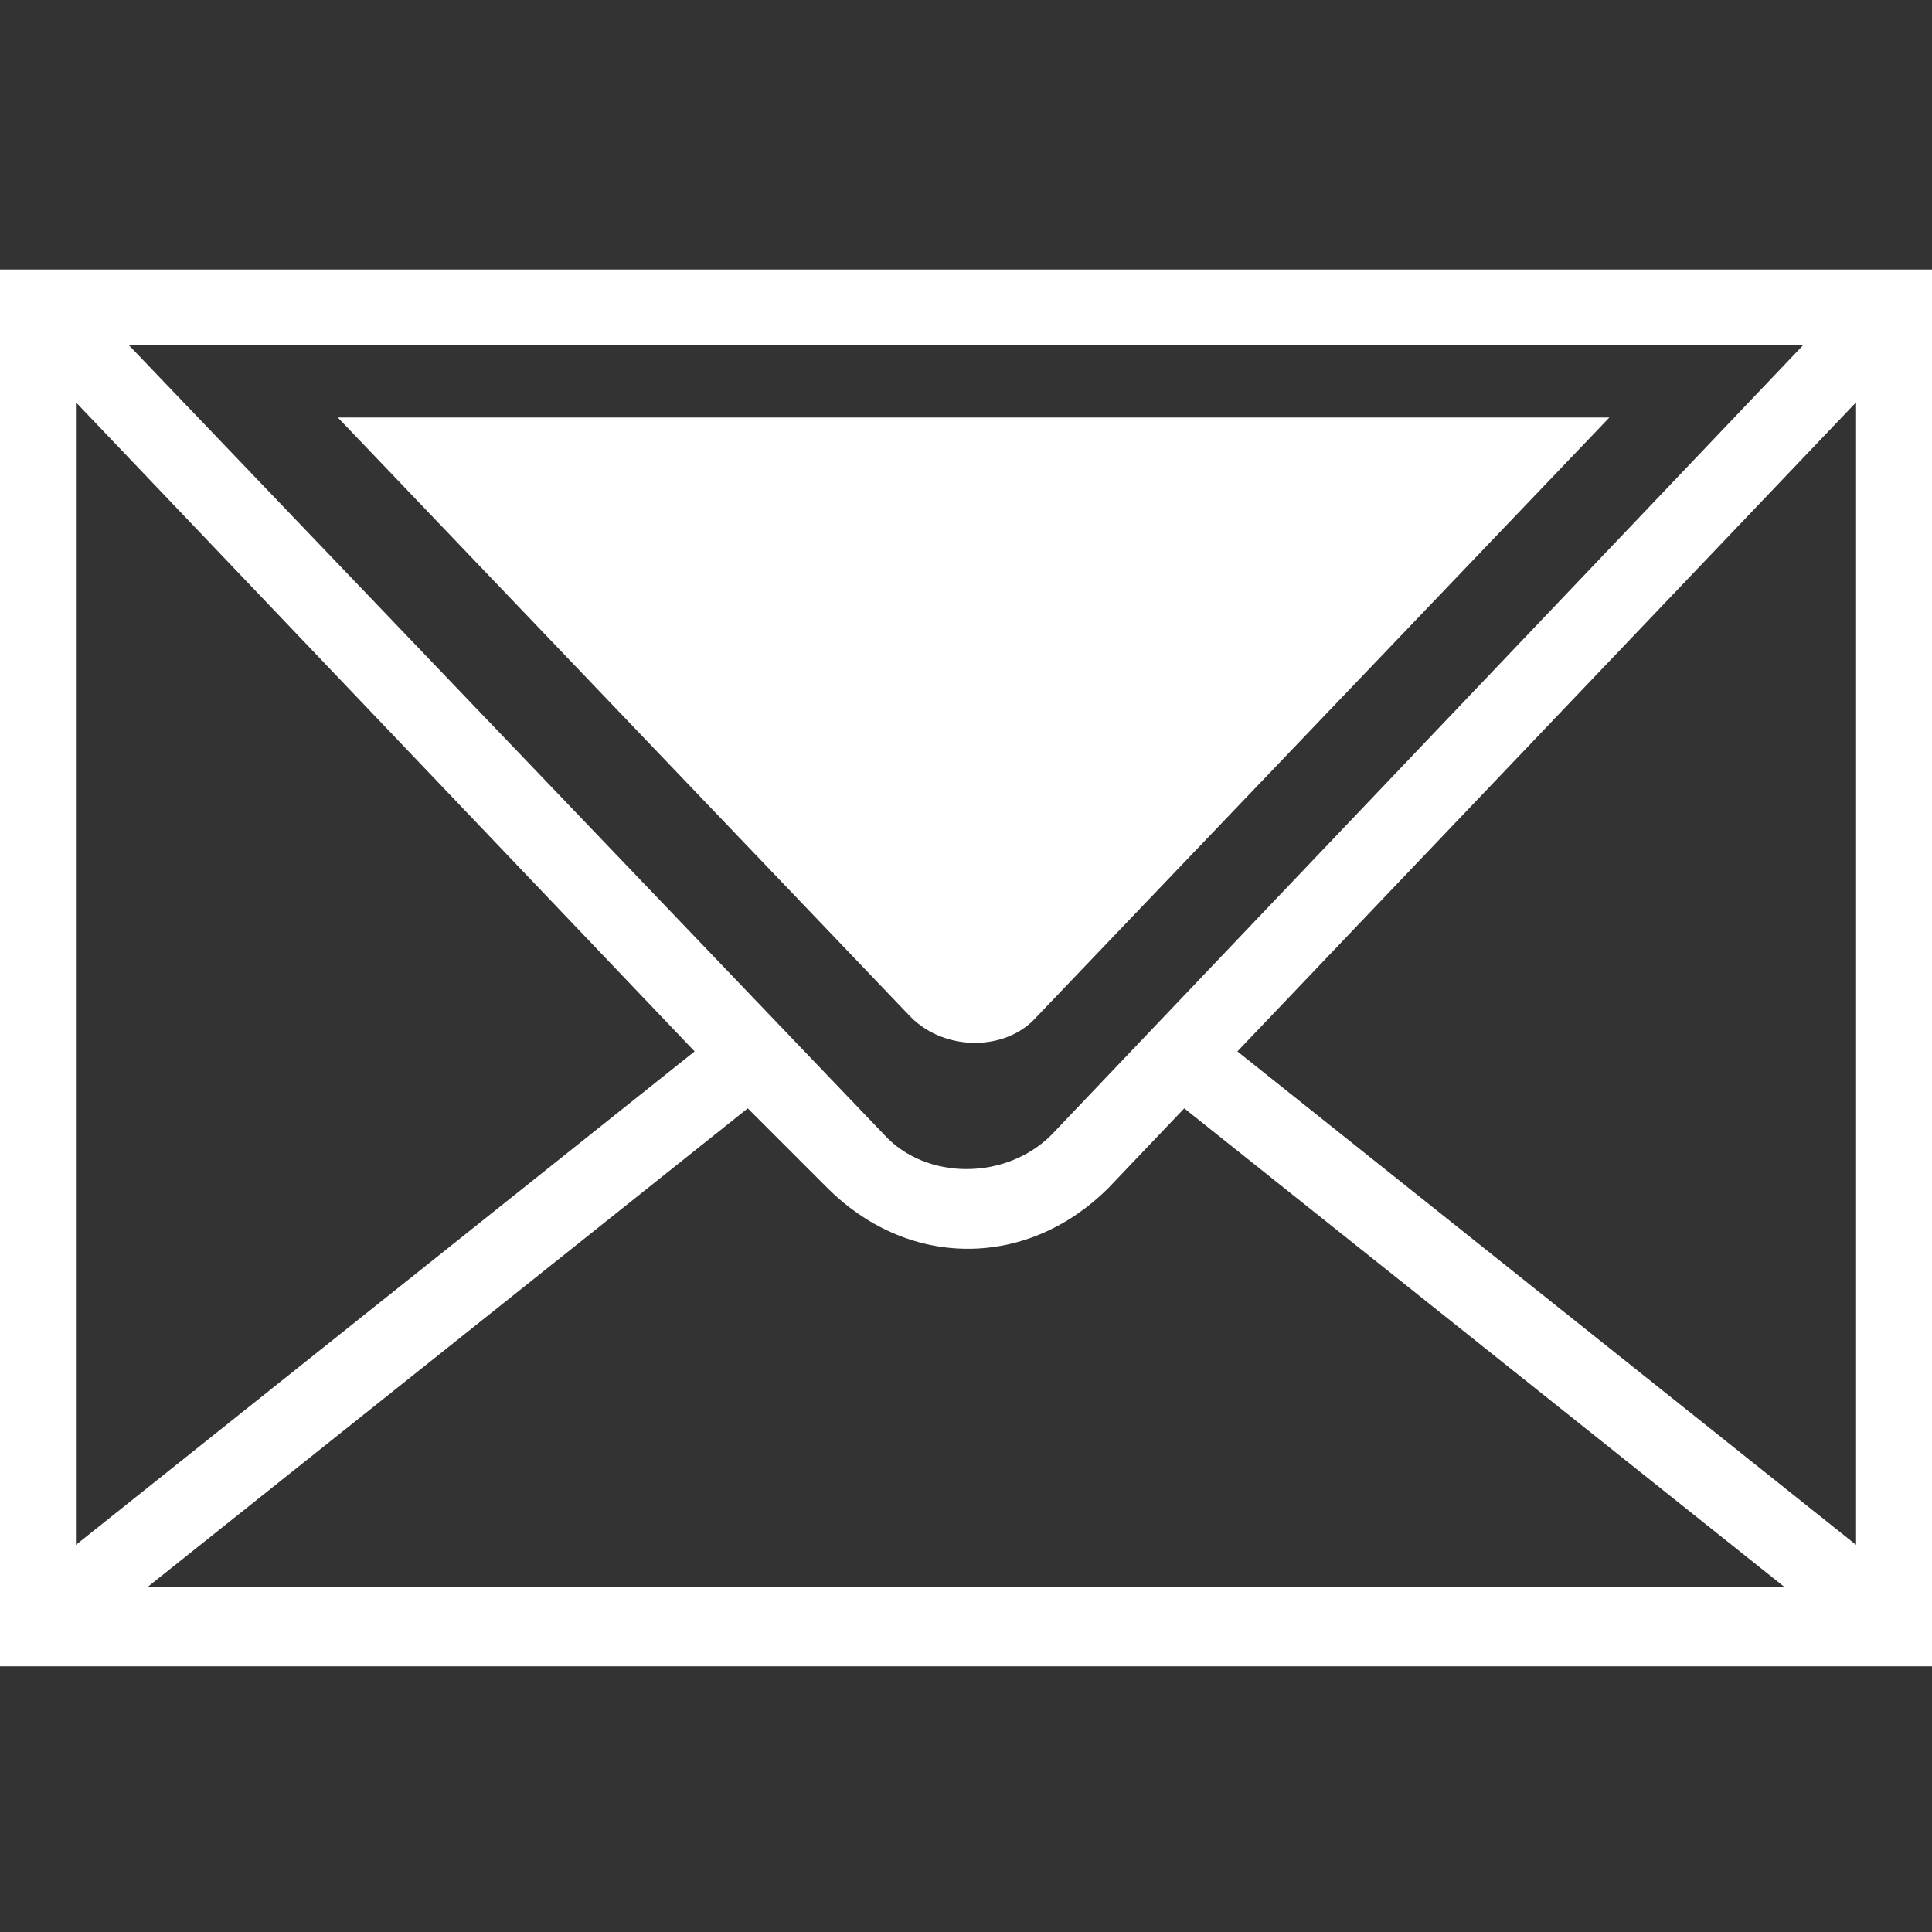 <?xml version="1.0" encoding="UTF-8"?>
<!DOCTYPE svg PUBLIC "-//W3C//DTD SVG 1.0//EN" "http://www.w3.org/TR/2001/REC-SVG-20010904/DTD/svg10.dtd">
<!-- Creator: CorelDRAW 2018 (64 Bit) -->
<svg xmlns="http://www.w3.org/2000/svg" xml:space="preserve" width="30px" height="30px" version="1.0" style="shape-rendering:geometricPrecision; text-rendering:geometricPrecision; image-rendering:optimizeQuality; fill-rule:evenodd; clip-rule:evenodd"
viewBox="0 0 5.09 5.09"
 xmlns:xlink="http://www.w3.org/1999/xlink">
 <rect x="0" y="0" width="5.09" height="5.09" fill="#333333" stroke="none"/>
 <defs>
  <style type="text/css">
   <![CDATA[
    .fil0 {fill:none}
    .fil1 {fill:white}
   ]]>
  </style>
 </defs>
 <g id="Capa_x0020_1">
  <g id="_1331695576720">
   <rect class="fil0" width="5.09" height="5.09"/>
   <path class="fil1" d="M0 0.71l0 3.68 5.09 0 0 -3.68 -5.09 0zm4.24 0.39l-1.51 1.58c-0.08,0.09 -0.24,0.09 -0.33,0l-1.51 -1.58 3.35 0zm0.51 -0.19l-1.98 2.08c-0.12,0.12 -0.33,0.12 -0.44,0l-1.99 -2.08 4.41 0zm-4.55 0.15l1.63 1.71 -1.63 1.3 0 -3.01zm0.19 3.12l1.58 -1.26 0.21 0.21c0.1,0.1 0.23,0.16 0.37,0.16 0.14,0 0.27,-0.06 0.37,-0.16l0.2 -0.21 1.58 1.26 -4.31 0zm4.5 -0.11l-1.63 -1.3 1.63 -1.71 0 3.01z"/>
  </g>
 </g>
</svg>
